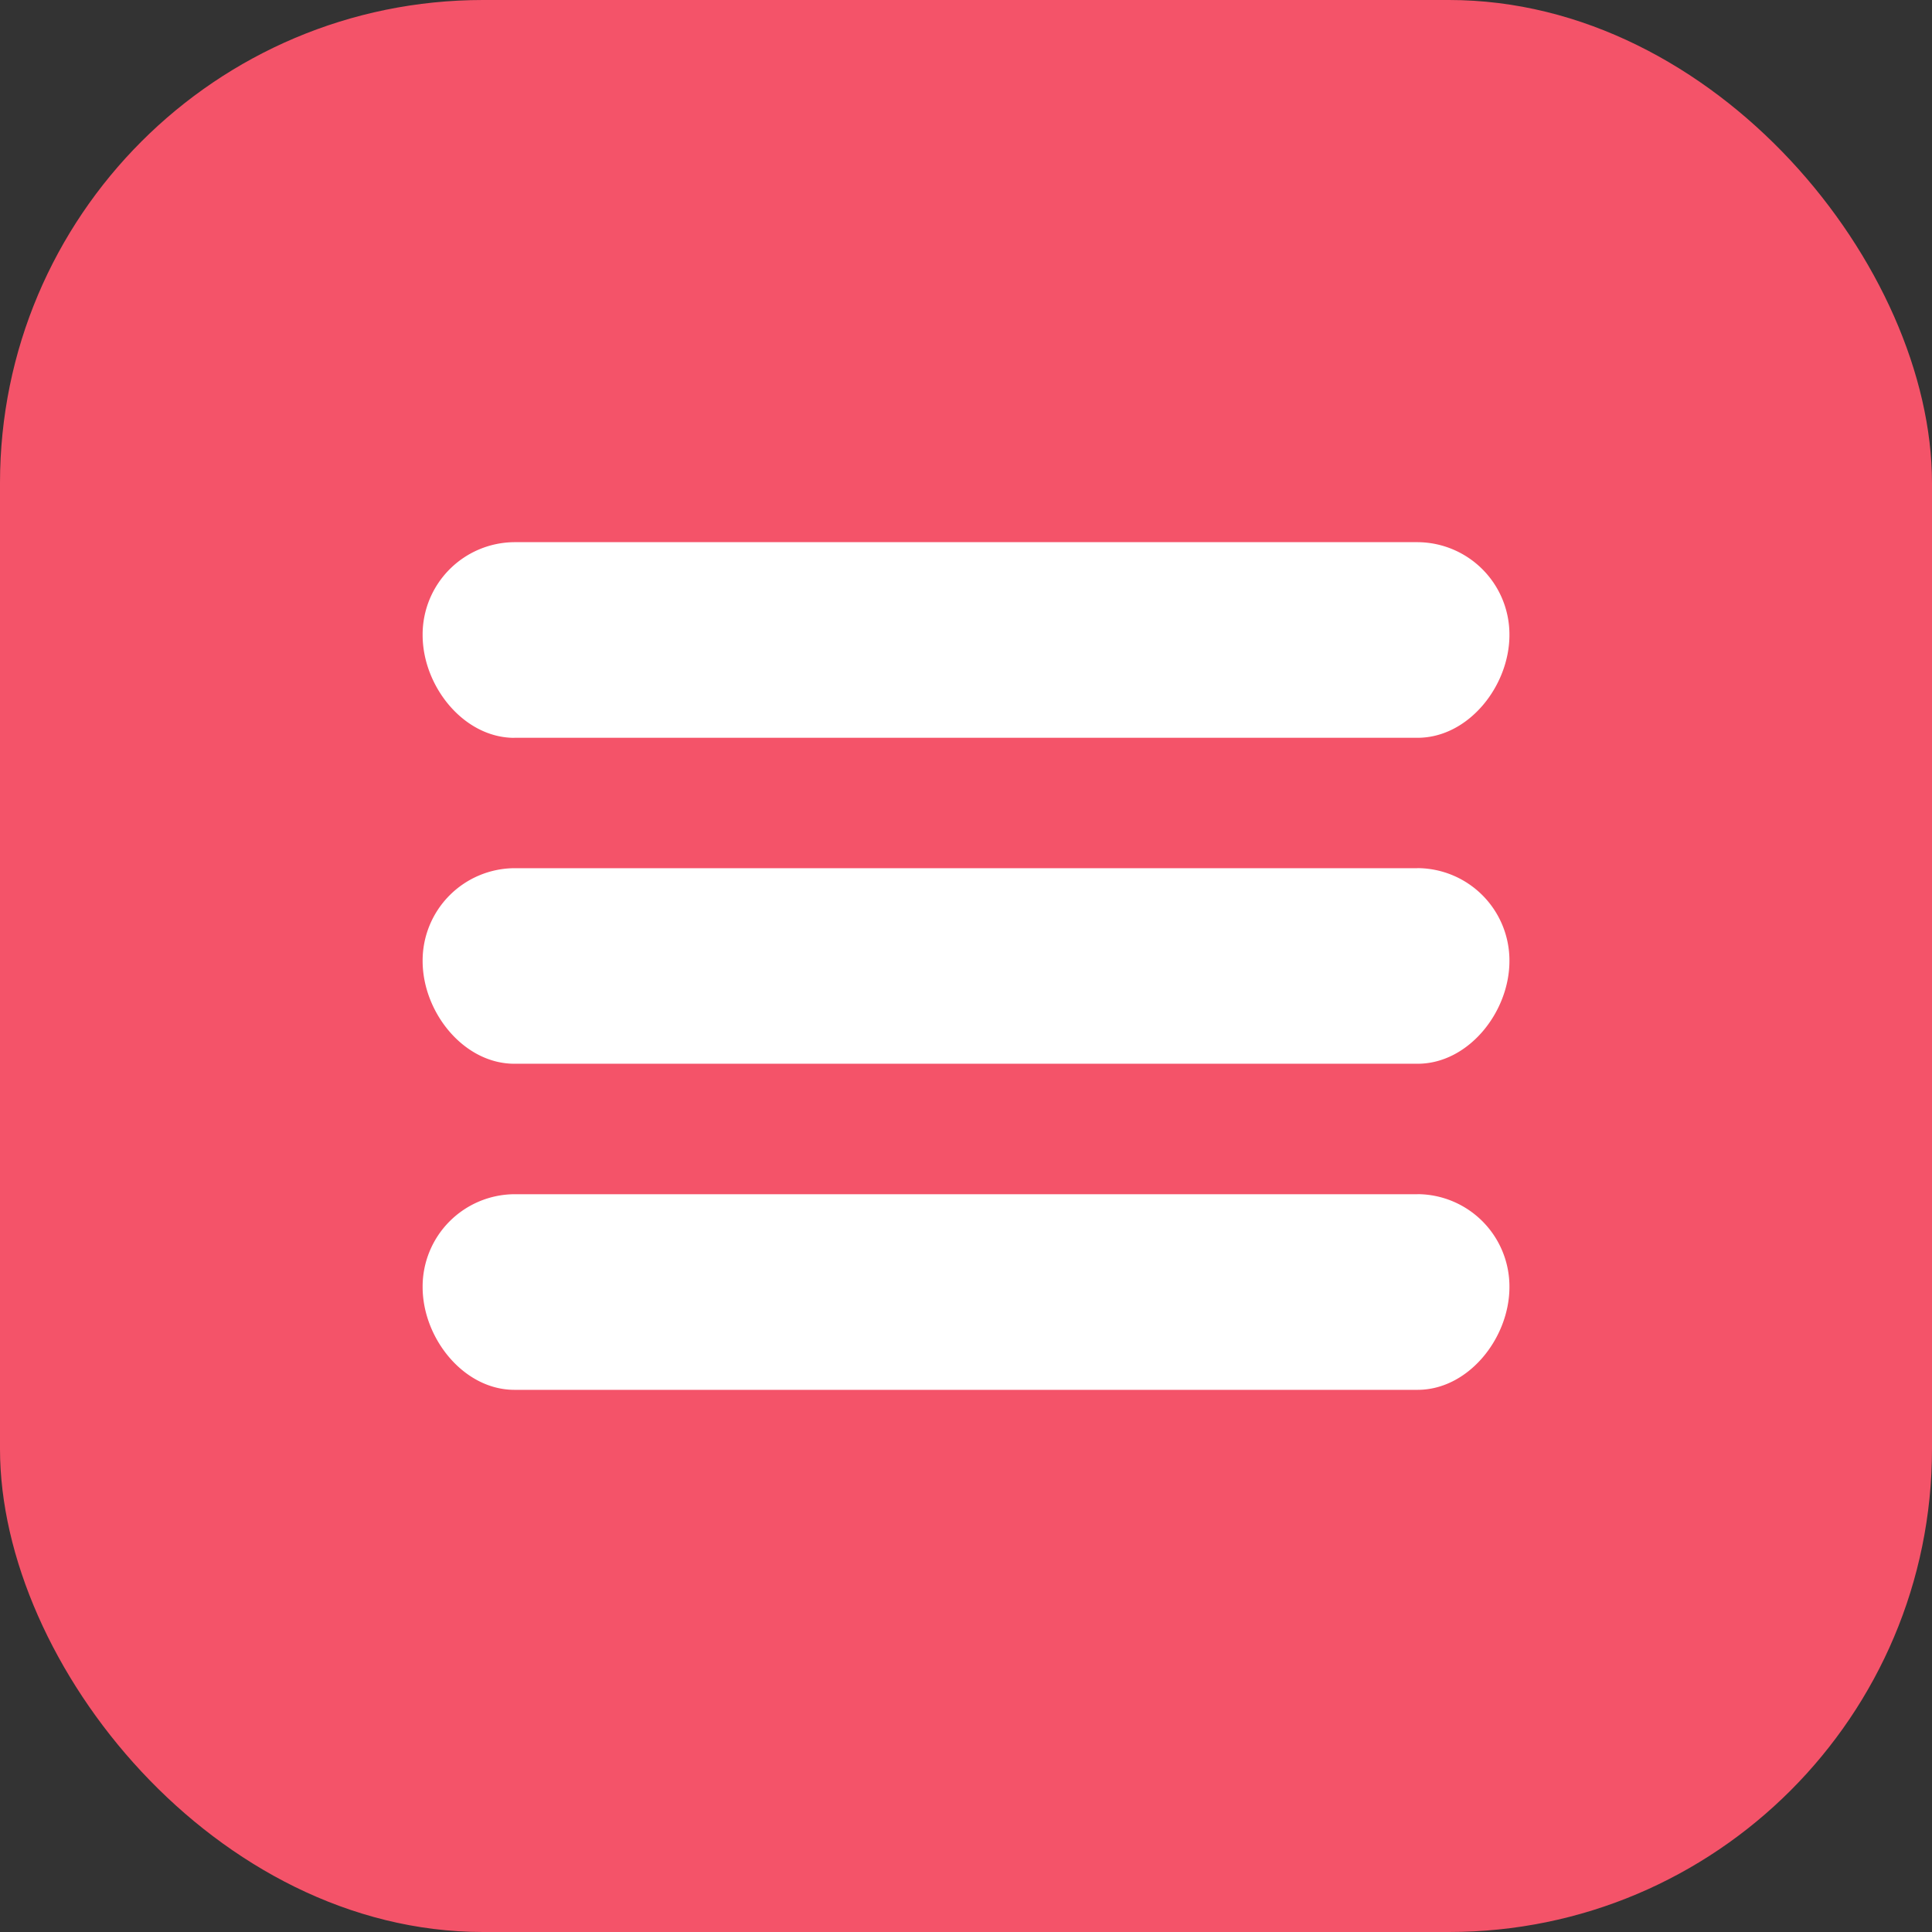 <svg width="32" height="32" fill="none" xmlns="http://www.w3.org/2000/svg"><rect width="100%" height="100%" fill="#333333" stroke="none"/><rect width="32" height="32" rx="8" fill="#F45369"/><path d="M23.479 14.38H8.52a1.53 1.53 0 0 0-1.52 1.536c0 .85.68 1.703 1.52 1.703H23.48c.84 0 1.521-.854 1.521-1.703a1.53 1.53 0 0 0-1.521-1.537ZM8.52 12.22H23.48c.84 0 1.521-.855 1.521-1.704A1.53 1.53 0 0 0 23.48 8.98H8.52a1.53 1.53 0 0 0-1.52 1.538c0 .848.68 1.703 1.52 1.703Zm14.958 7.56H8.52a1.53 1.53 0 0 0-1.52 1.537c0 .848.68 1.703 1.52 1.703H23.48c.84 0 1.521-.855 1.521-1.703a1.53 1.53 0 0 0-1.521-1.538Z" fill="#fff"/></svg>
